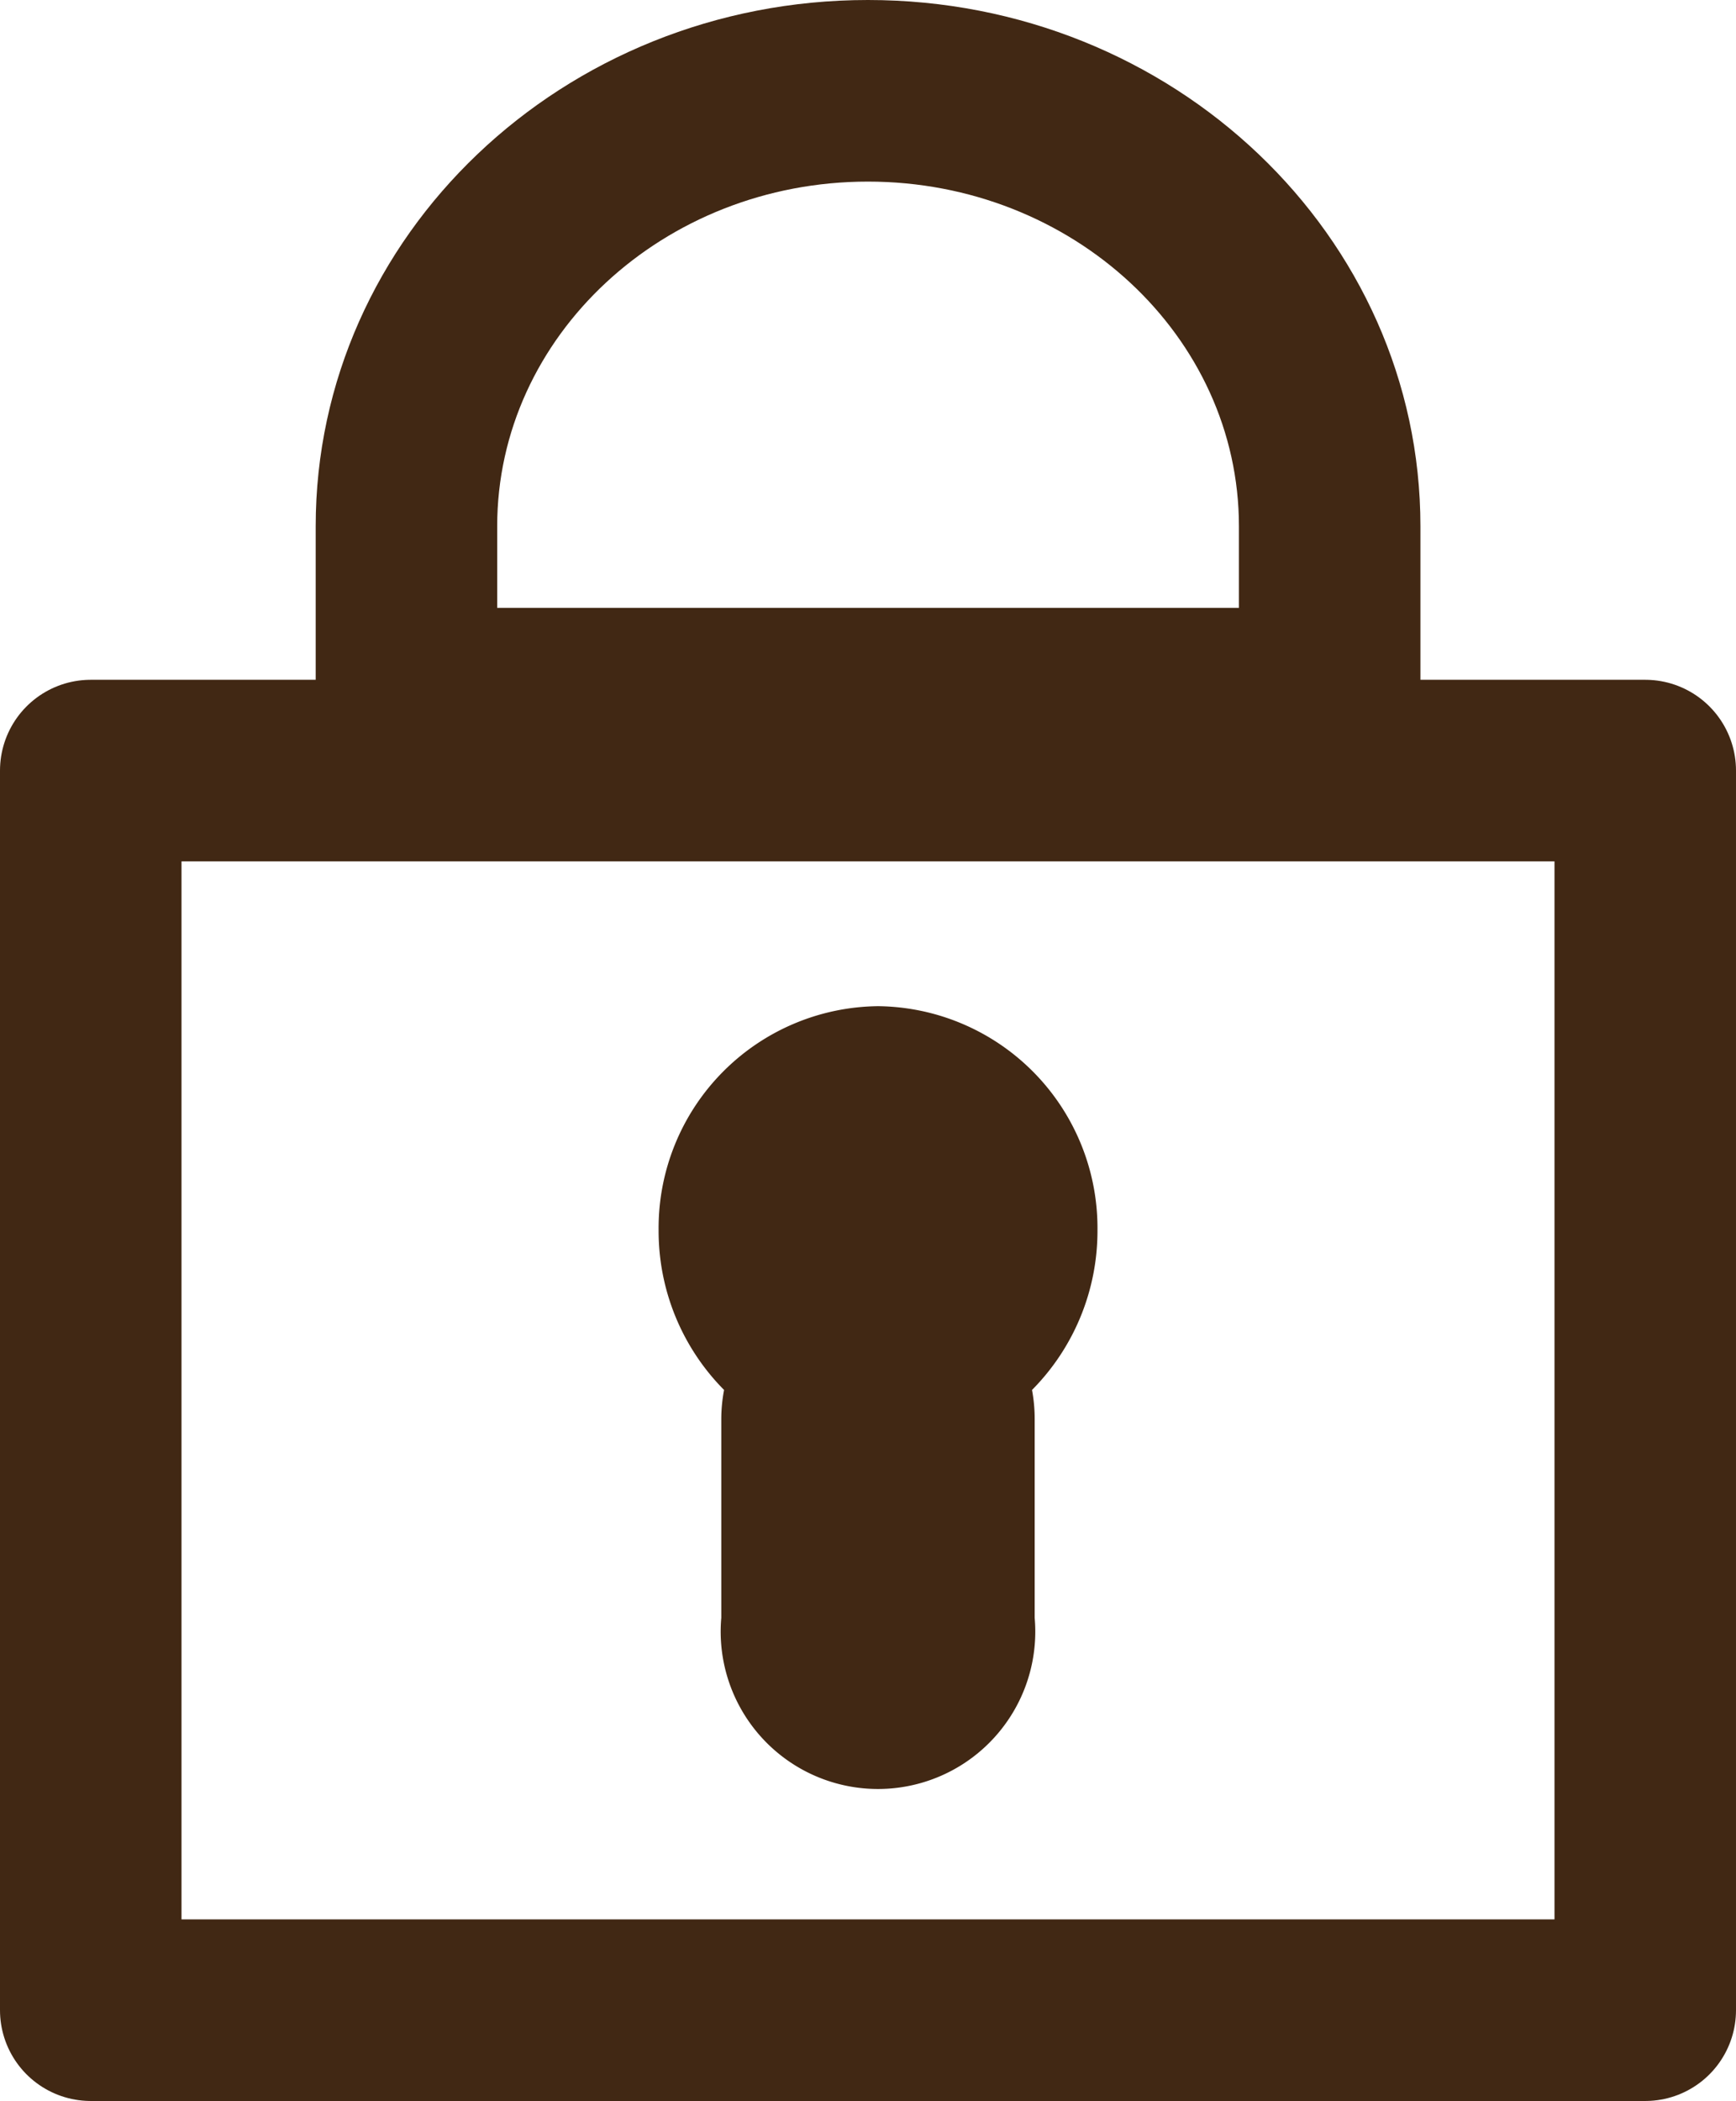 <svg xmlns="http://www.w3.org/2000/svg" width="14.347" height="17.353" viewBox="0 0 14.347 17.353">
  <g id="Groupe_583" data-name="Groupe 583" transform="translate(-1090.972 -728.221)">
    <g id="Union_5" data-name="Union 5" transform="translate(1093.581 728.221)" fill="none">
      <path d="M0,6.521V4.347A4.46,4.46,0,0,1,4.564,0,4.46,4.46,0,0,1,9.13,4.347V6.521Z" stroke="none"/>
      <path d="M 7.63 5.021 L 7.63 4.347 C 7.63 2.777 6.255 1.5 4.564 1.5 C 2.875 1.5 1.5 2.777 1.5 4.347 L 1.5 5.021 L 7.63 5.021 M 9.13 6.521 L 2.441406195430318e-06 6.521 L 2.441406195430318e-06 4.347 C 2.441406195430318e-06 1.947 2.044 -3.800125114139519e-06 4.564 -3.800125114139519e-06 C 7.086 -3.800125114139519e-06 9.13 1.947 9.13 4.347 L 9.13 6.521 Z" stroke="none" fill="#412814"/>
    </g>
    <g id="Rectangle_383" data-name="Rectangle 383" transform="translate(1090.972 733.836)" fill="none" stroke="#412814" stroke-linecap="round" stroke-linejoin="round" stroke-width="1.5">
      <rect width="14.347" height="11.739" stroke="none"/>
      <rect x="0.75" y="0.75" width="12.847" height="10.239" fill="none"/>
    </g>
    <path id="Union_6" data-name="Union 6" d="M.518,5.052V3.411A1.3,1.3,0,0,1,.541,3.17,1.865,1.865,0,0,1,0,1.851,1.833,1.833,0,0,1,1.814,0,1.833,1.833,0,0,1,3.627,1.851,1.865,1.865,0,0,1,3.086,3.17a1.3,1.3,0,0,1,.022.241V5.052a1.3,1.3,0,1,1-2.59,0Z" transform="translate(1096.415 736.532)" fill="#412814"/>
  </g>
</svg>
